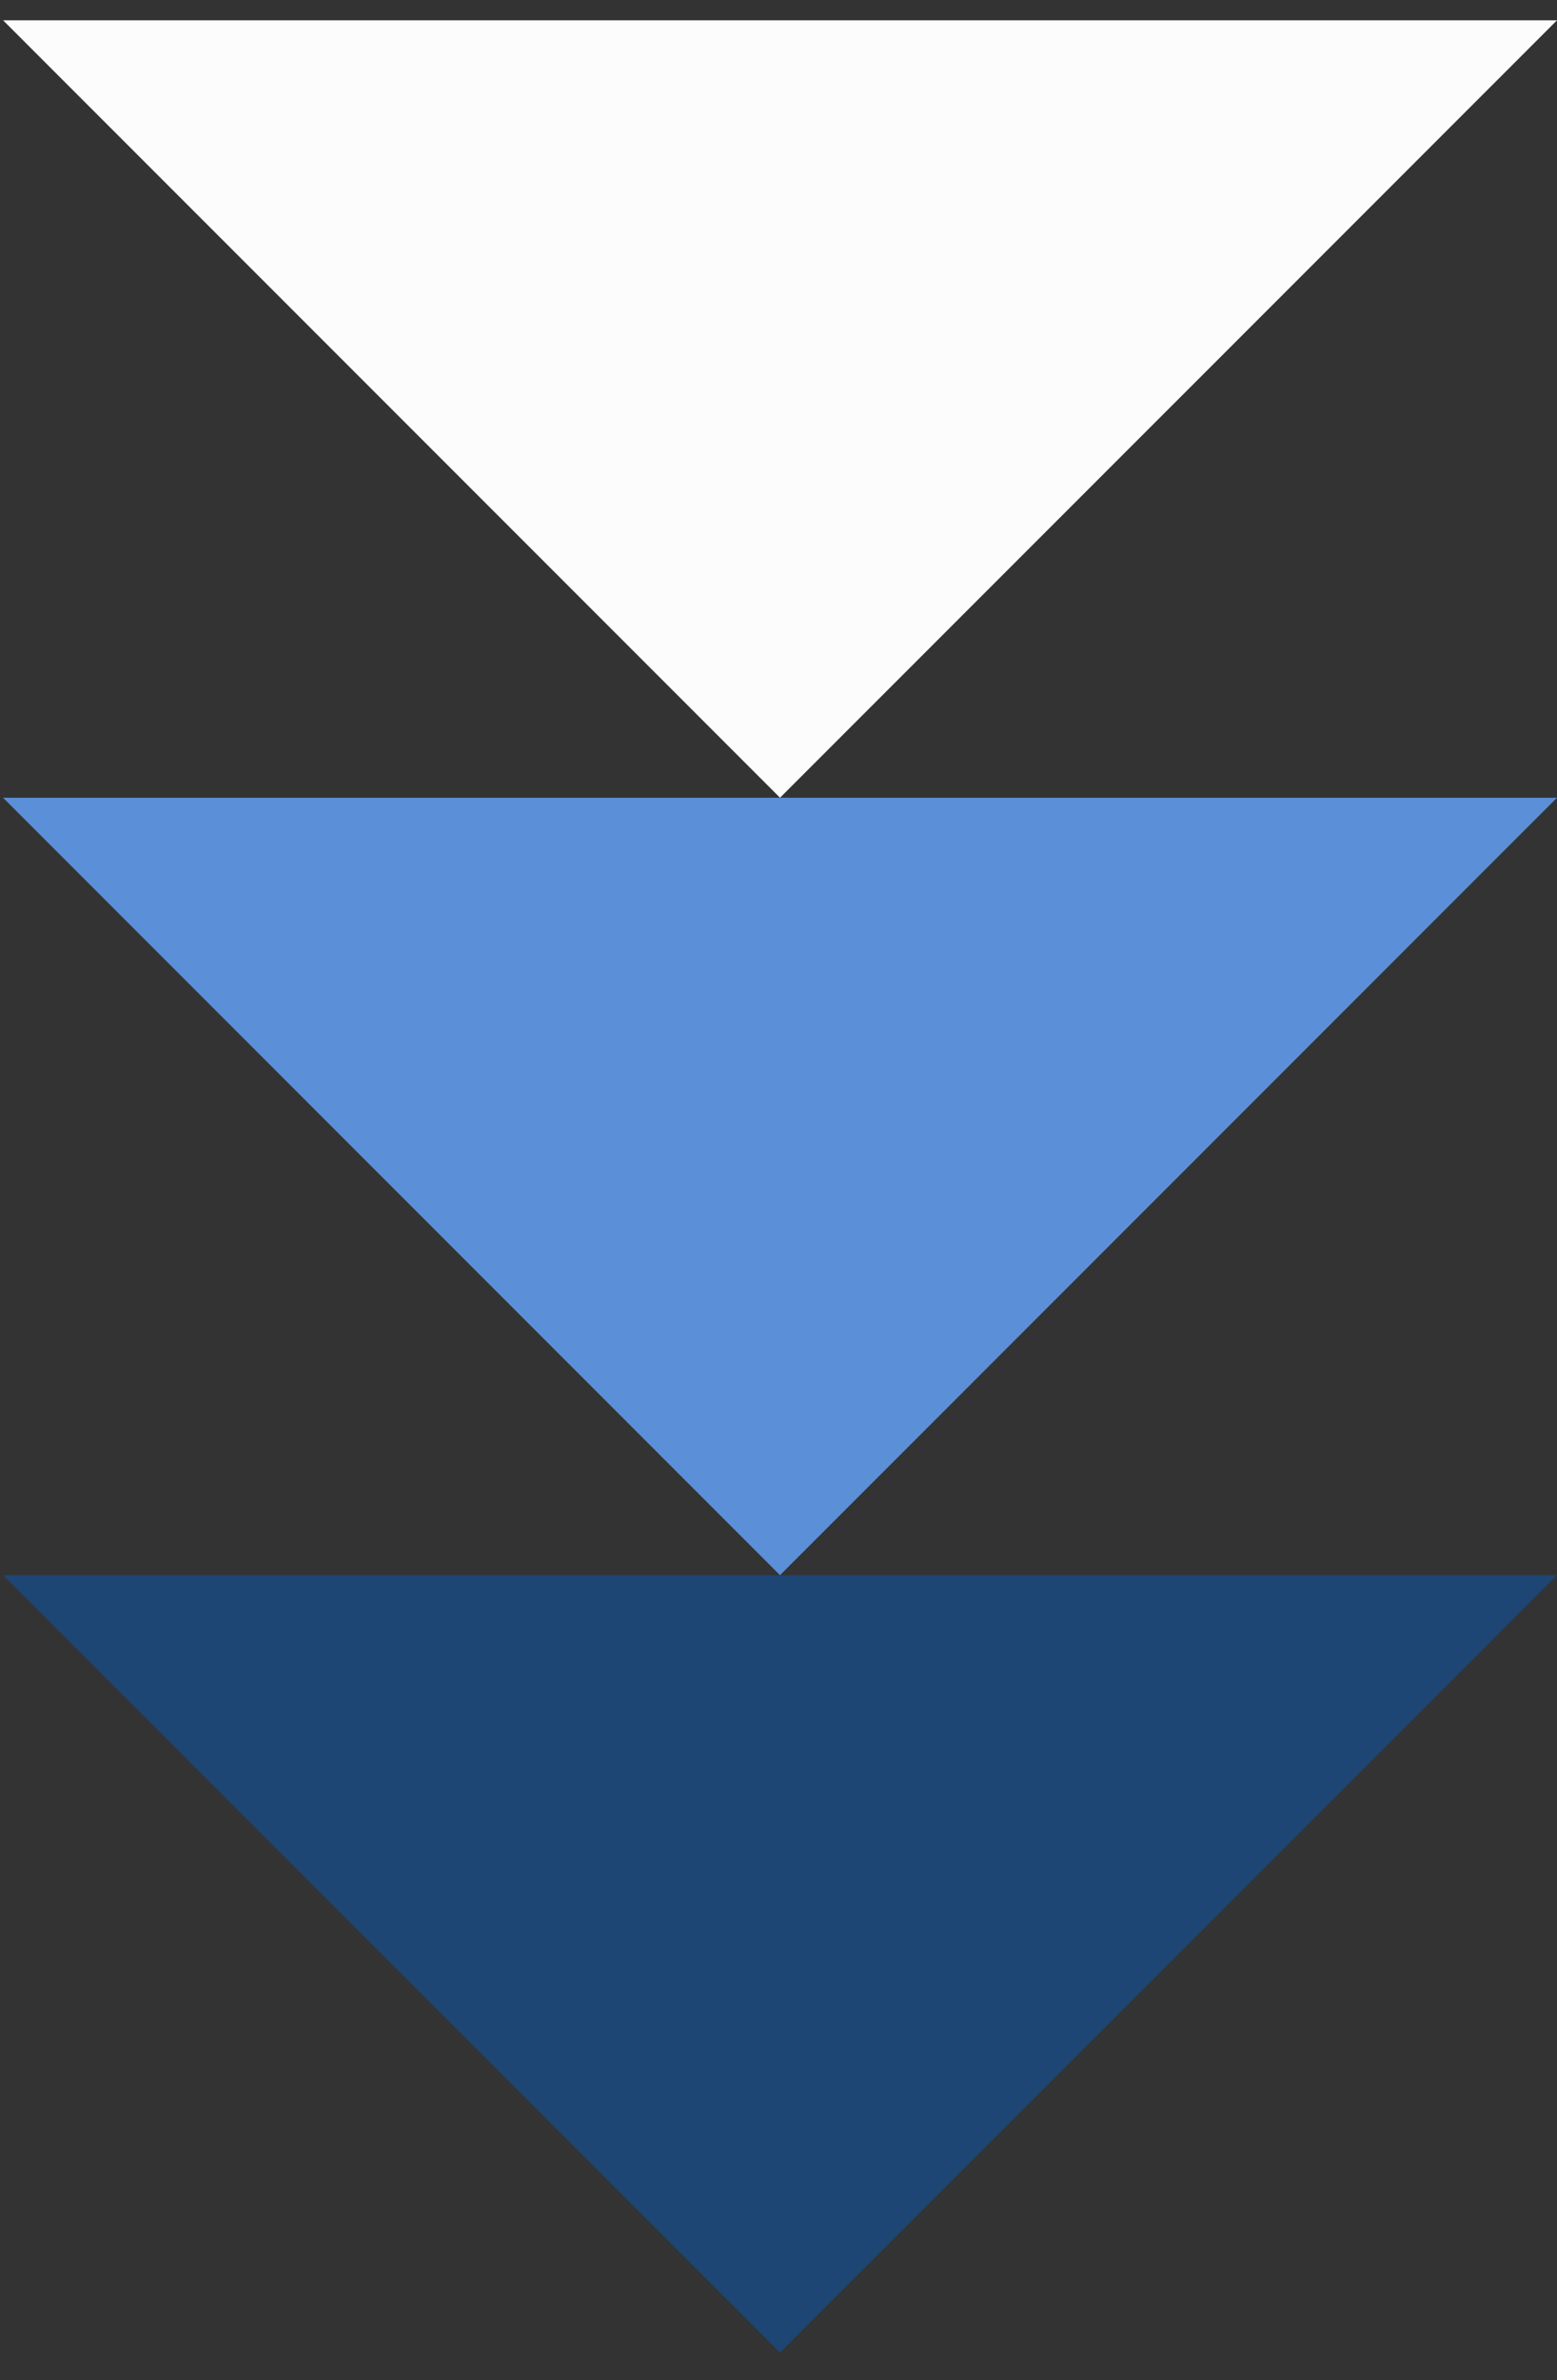 <svg xmlns="http://www.w3.org/2000/svg" width="36" height="55" viewBox="0 0 36 55" fill="none"><rect x="0" y="0" width="36" height="55" fill="#333333" stroke="none"/><path d="M0.071 36.397H36L18.035 54.361L0.071 36.397Z" fill="#1D4674"></path><path d="M0.071 18.433H36L18.035 36.397L0.071 18.433Z" fill="#5B8FD7"></path><path d="M0.071 0.469H36L18.035 18.433L0.071 0.469Z" fill="#FCFCFC"></path></svg>